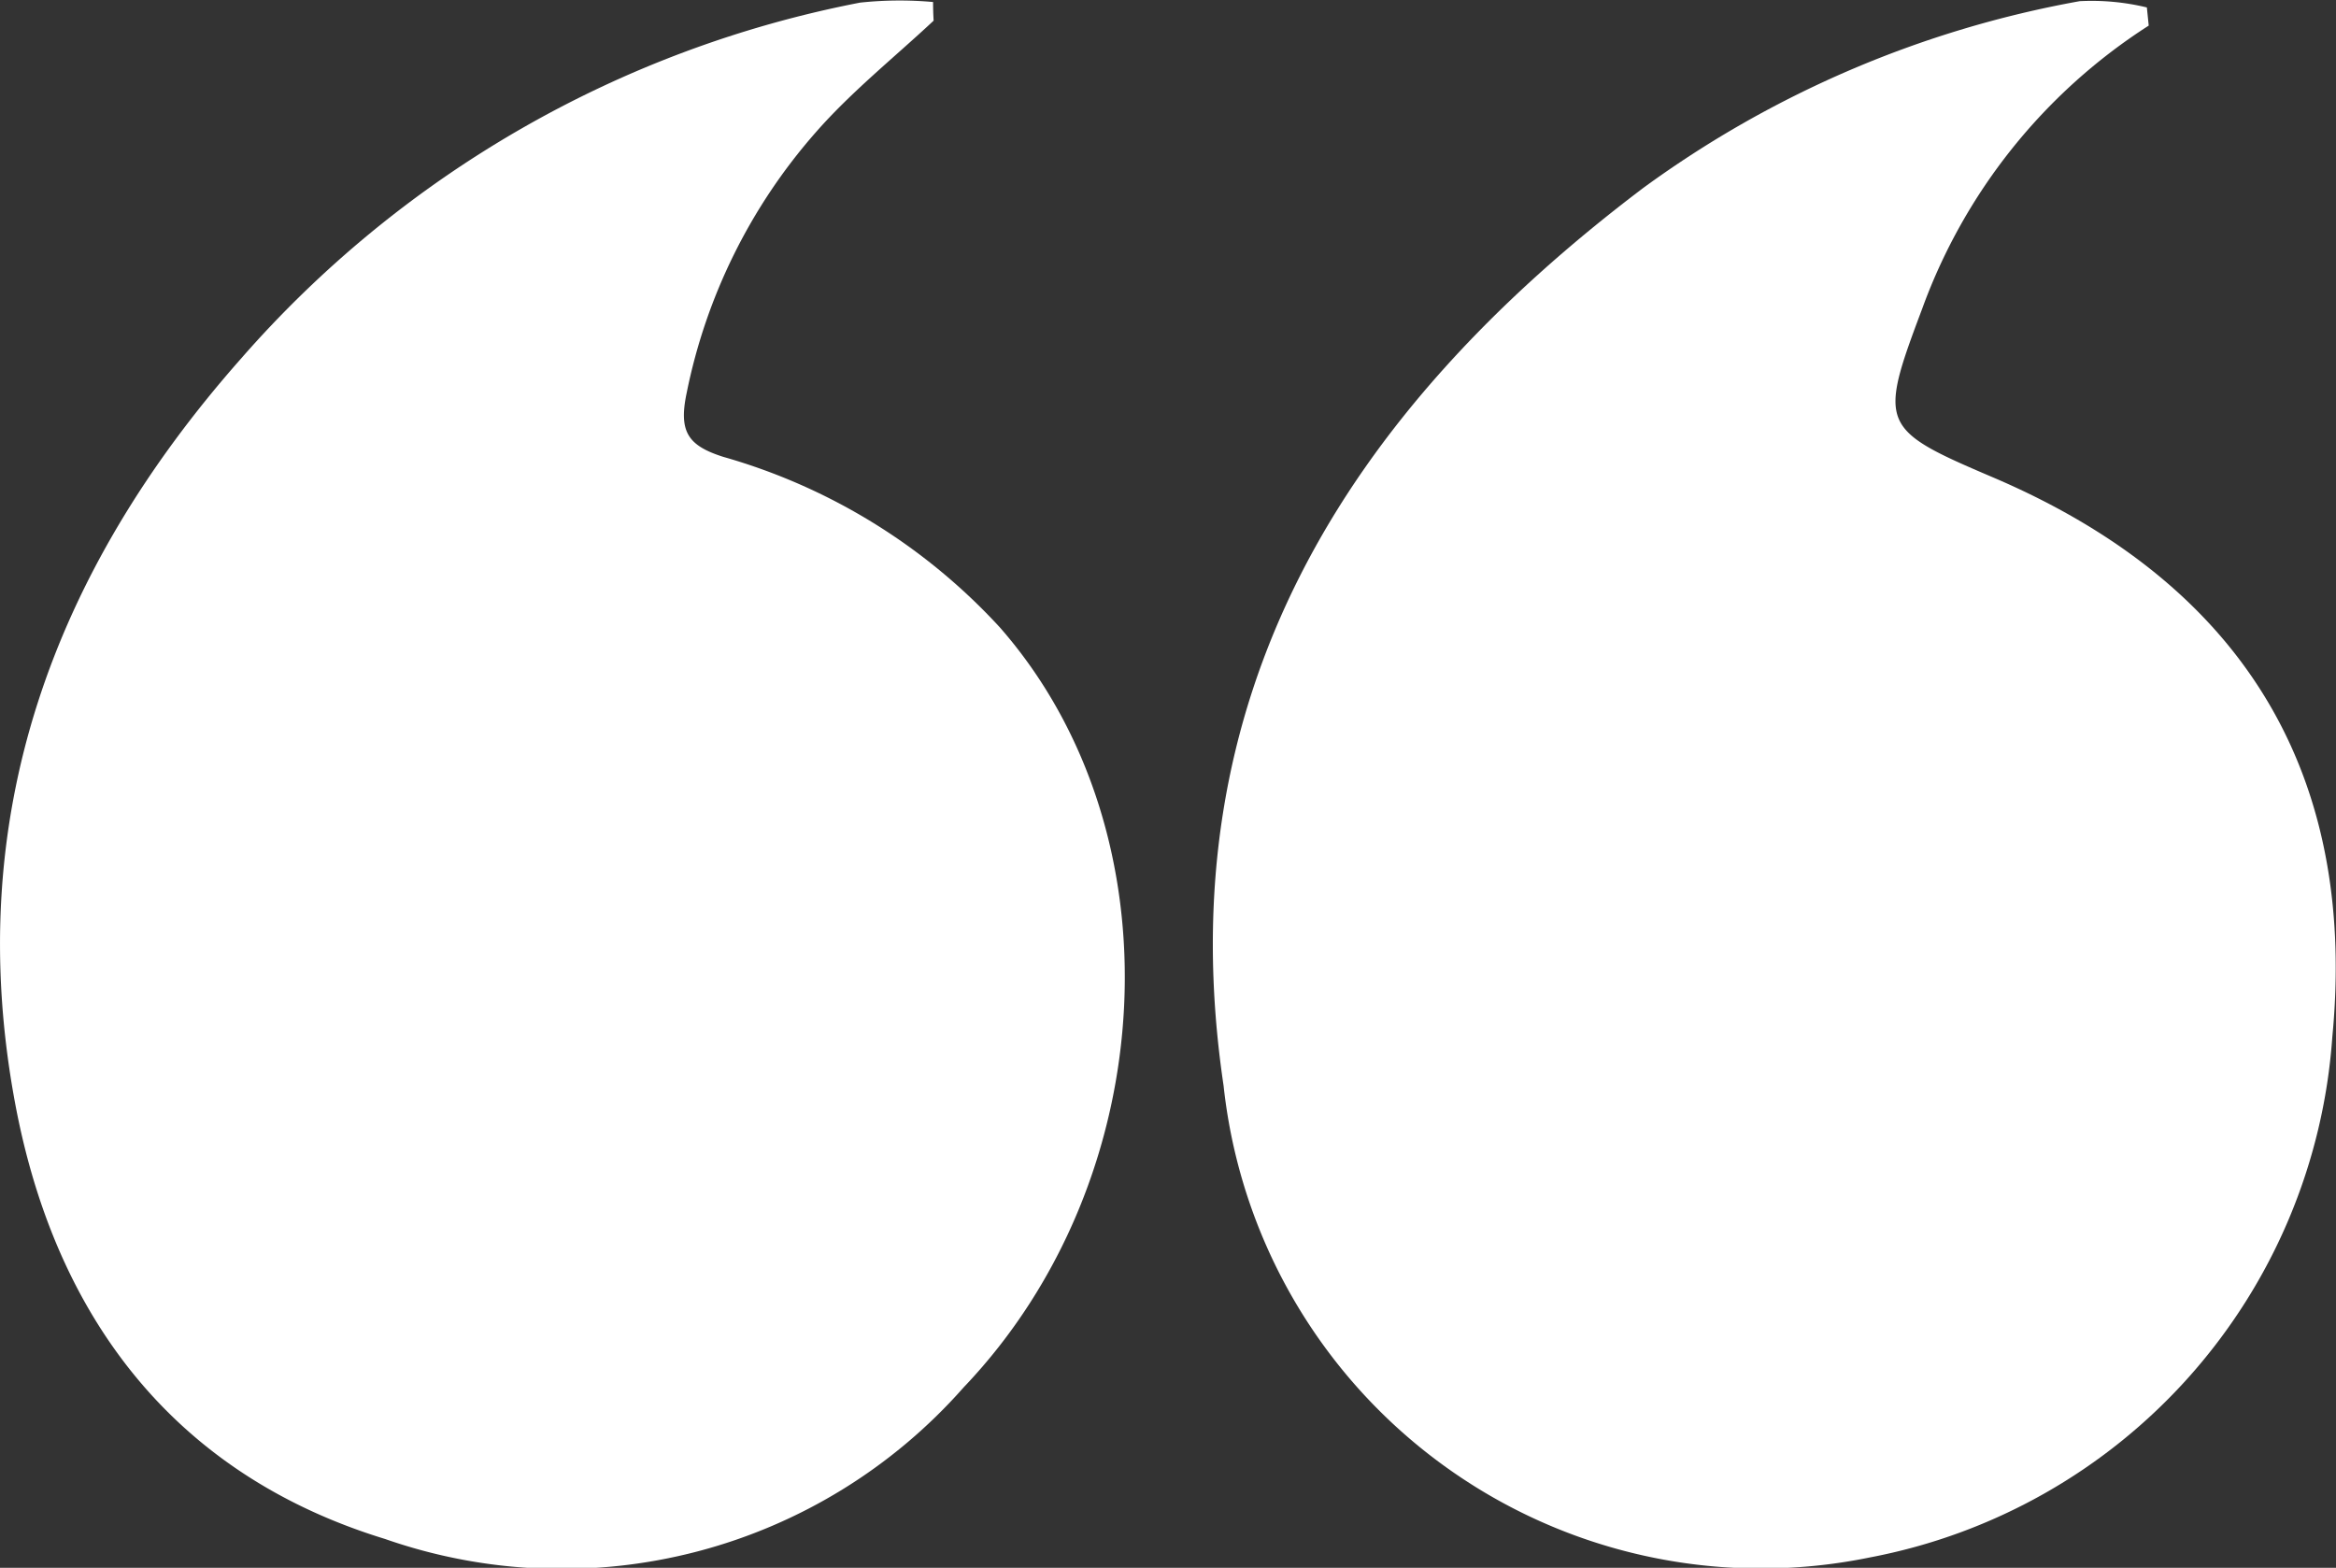 <svg id="Grupo_2262" data-name="Grupo 2262" xmlns="http://www.w3.org/2000/svg" xmlns:xlink="http://www.w3.org/1999/xlink" width="41.722" height="28" viewBox="0 0 41.722 28">
  <rect x="0" y="0" width="41.722" height="28" fill="#333333" stroke="none"/>
  <defs>
    <clipPath id="clip-path">
      <rect id="Retângulo_702" data-name="Retângulo 702" width="41.722" height="28" fill="#fff"/>
    </clipPath>
  </defs>
  <g id="Grupo_2258" data-name="Grupo 2258" clip-path="url(#clip-path)">
    <path id="Caminho_1063" data-name="Caminho 1063" d="M16.675.394c-.708.662-1.473,1.272-2.11,2a10.048,10.048,0,0,0-2.3,4.645c-.149.7.025.945.652,1.145a10.669,10.669,0,0,1,4.94,3.045c3.217,3.666,2.919,9.839-.648,13.576A9.568,9.568,0,0,1,6.876,27.51C3.1,26.354.977,23.533.268,19.718-.679,14.623.94,10.239,4.3,6.435A19.63,19.63,0,0,1,15.36.072,6.64,6.64,0,0,1,16.665.061q0,.167.01.333" transform="translate(0 -0.025)" fill="#fff"/>
    <path id="Caminho_1064" data-name="Caminho 1064" d="M138.245.458A10.1,10.1,0,0,0,134.2,5.514c-.782,2.079-.757,2.15,1.256,3.008,4.81,2.05,6.486,5.667,6.069,10a10.182,10.182,0,0,1-8.264,9.294,9.655,9.655,0,0,1-11.538-8.424c-1.032-6.944,2.185-12.023,7.5-16.039A18.875,18.875,0,0,1,137.013.021a4.185,4.185,0,0,1,1.2.112l.033.324" transform="translate(-99.869 0)" fill="#fff"/>
  </g>
</svg>
